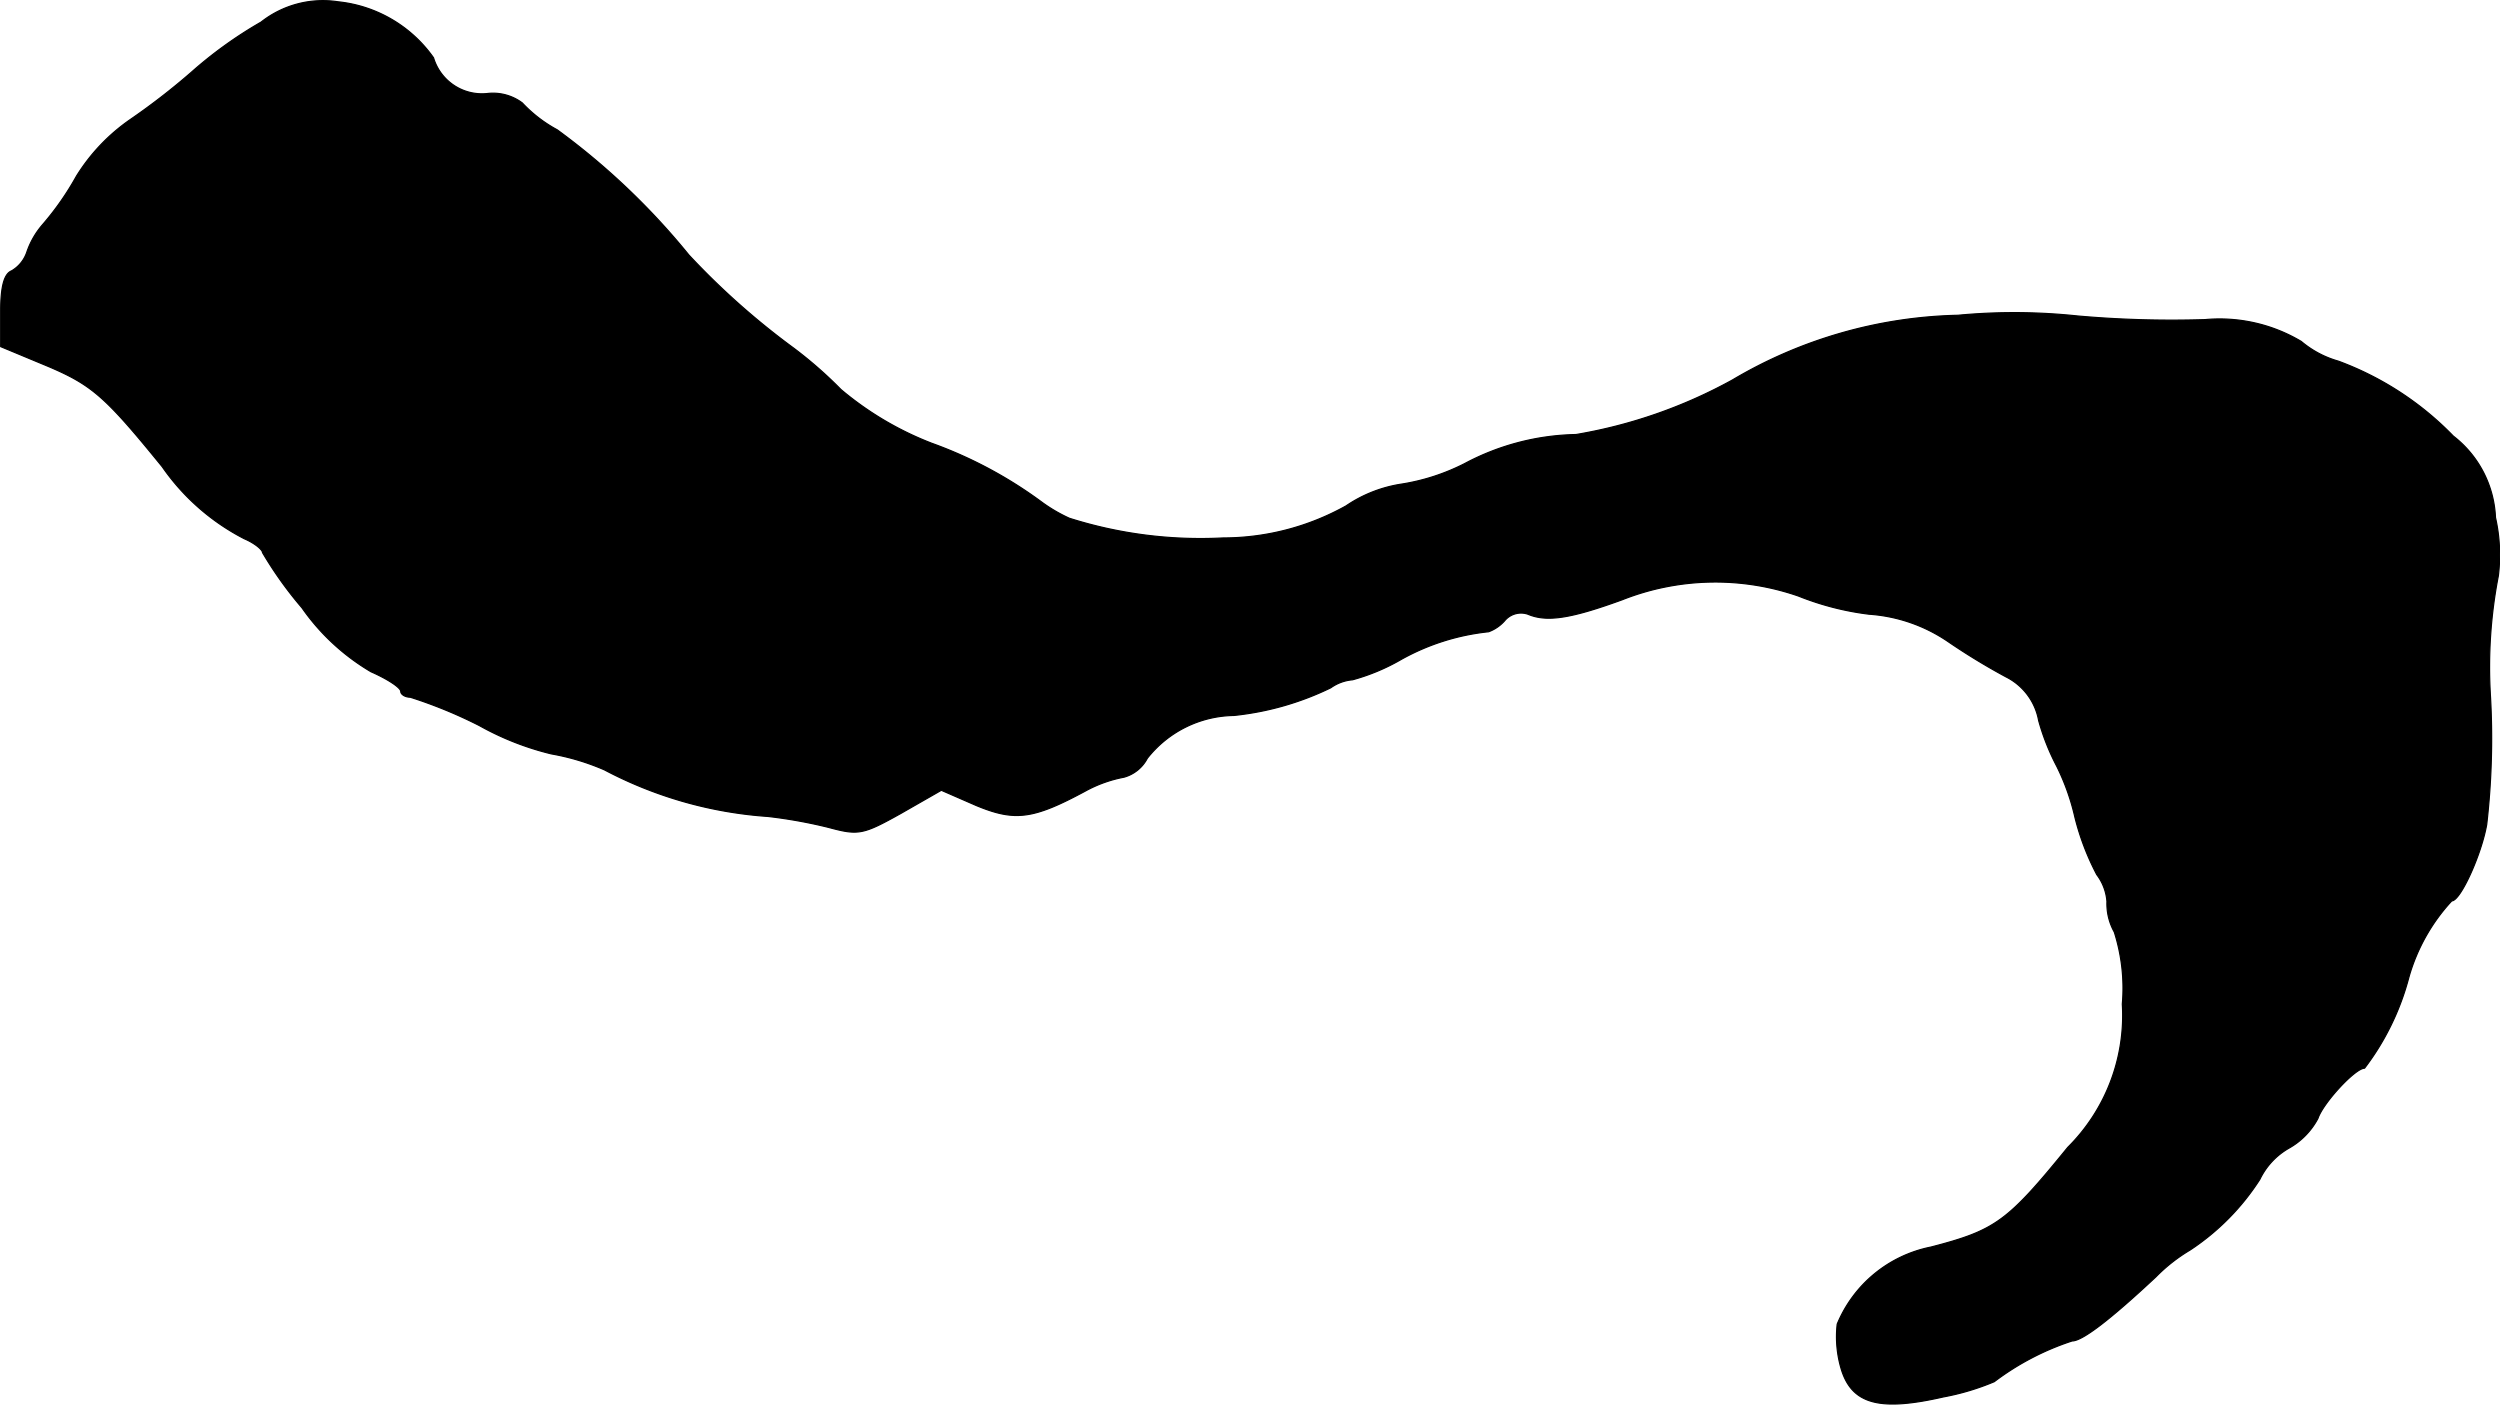 <?xml version="1.0" encoding="UTF-8"?>
<svg xmlns="http://www.w3.org/2000/svg"
     version="1.1"
     width="7.343mm"
     height="4.126mm"
     viewBox="0 0 20.814 11.696">
   <defs>
      <style type="text/css"><![CDATA[
      .a {
        stroke: #000;
        stroke-linecap: round;
        stroke-linejoin: round;
        stroke-width: 0.01px;
      }
    ]]></style>
   </defs>
   <path class="a"
         d="M2.173.184a3.509,3.509,0,0,0-.581.418,5.655,5.655,0,0,1-.509.394,1.595,1.595,0,0,0-.448.472A2.37,2.37,0,0,1,.356,1.868a.689.689,0,0,0-.133.23.285.285,0,0,1-.127.157c-.061.024-.091.127-.091.333V2.886l.394.164c.369.157.478.254.951.836a1.875,1.875,0,0,0,.684.6c.085.036.151.091.151.115A3.206,3.206,0,0,0,2.513,5.06a1.84,1.84,0,0,0,.575.533c.139.061.248.133.248.164,0,.024.036.048.079.048a3.847,3.847,0,0,1,.575.236,2.365,2.365,0,0,0,.6.236,1.958,1.958,0,0,1,.442.133,3.409,3.409,0,0,0,1.363.388,4.012,4.012,0,0,1,.503.091c.248.067.285.061.6-.115l.339-.194.291.127c.321.133.472.115.909-.121a1.092,1.092,0,0,1,.321-.115.314.314,0,0,0,.194-.157.935.935,0,0,1,.721-.357,2.407,2.407,0,0,0,.806-.23.366.366,0,0,1,.182-.067,1.697,1.697,0,0,0,.406-.17,1.896,1.896,0,0,1,.727-.23.33.33,0,0,0,.133-.091.177.177,0,0,1,.194-.055c.157.067.357.036.787-.121a2.109,2.109,0,0,1,1.466-.03,2.346,2.346,0,0,0,.588.151,1.327,1.327,0,0,1,.66.23,5.354,5.354,0,0,0,.478.291.507.507,0,0,1,.273.363,1.905,1.905,0,0,0,.151.382,1.907,1.907,0,0,1,.151.424,2.142,2.142,0,0,0,.182.478.423.423,0,0,1,.085.224.484.484,0,0,0,.061.254,1.541,1.541,0,0,1,.067.6,1.548,1.548,0,0,1-.454,1.193c-.503.618-.6.69-1.139.83a1.072,1.072,0,0,0-.781.642.94.94,0,0,0,.036.382c.091.285.321.345.848.224a2.04,2.04,0,0,0,.424-.127,2.217,2.217,0,0,1,.648-.339c.085,0,.315-.176.697-.533a1.409,1.409,0,0,1,.285-.224,1.992,1.992,0,0,0,.581-.588.597.597,0,0,1,.242-.26.614.614,0,0,0,.242-.248c.042-.127.309-.418.388-.418a2.154,2.154,0,0,0,.369-.757,1.564,1.564,0,0,1,.357-.636c.073,0,.248-.388.291-.636a6.276,6.276,0,0,0,.03-1.09,3.982,3.982,0,0,1,.067-.981,1.413,1.413,0,0,0-.024-.485.905.905,0,0,0-.351-.678,2.574,2.574,0,0,0-.957-.624.83.83,0,0,1-.309-.164,1.328,1.328,0,0,0-.8-.182,8.88,8.88,0,0,1-1.06-.03,4.995,4.995,0,0,0-.999-.006,3.843,3.843,0,0,0-1.878.539,4.116,4.116,0,0,1-1.302.454,2.045,2.045,0,0,0-.927.242,1.758,1.758,0,0,1-.521.17,1.12,1.12,0,0,0-.466.182,2.1,2.1,0,0,1-1.024.267A3.612,3.612,0,0,1,8.903,4.315a1.294,1.294,0,0,1-.236-.139,3.584,3.584,0,0,0-.909-.485A2.661,2.661,0,0,1,7.001,3.243,3.492,3.492,0,0,0,6.607,2.898a6.237,6.237,0,0,1-.872-.775,5.883,5.883,0,0,0-1.096-1.042A1.138,1.138,0,0,1,4.348.857.407.407,0,0,0,4.063.778.421.421,0,0,1,3.609.481,1.111,1.111,0,0,0,2.815.015.832.832,0,0,0,2.173.184Z"/>
</svg>
